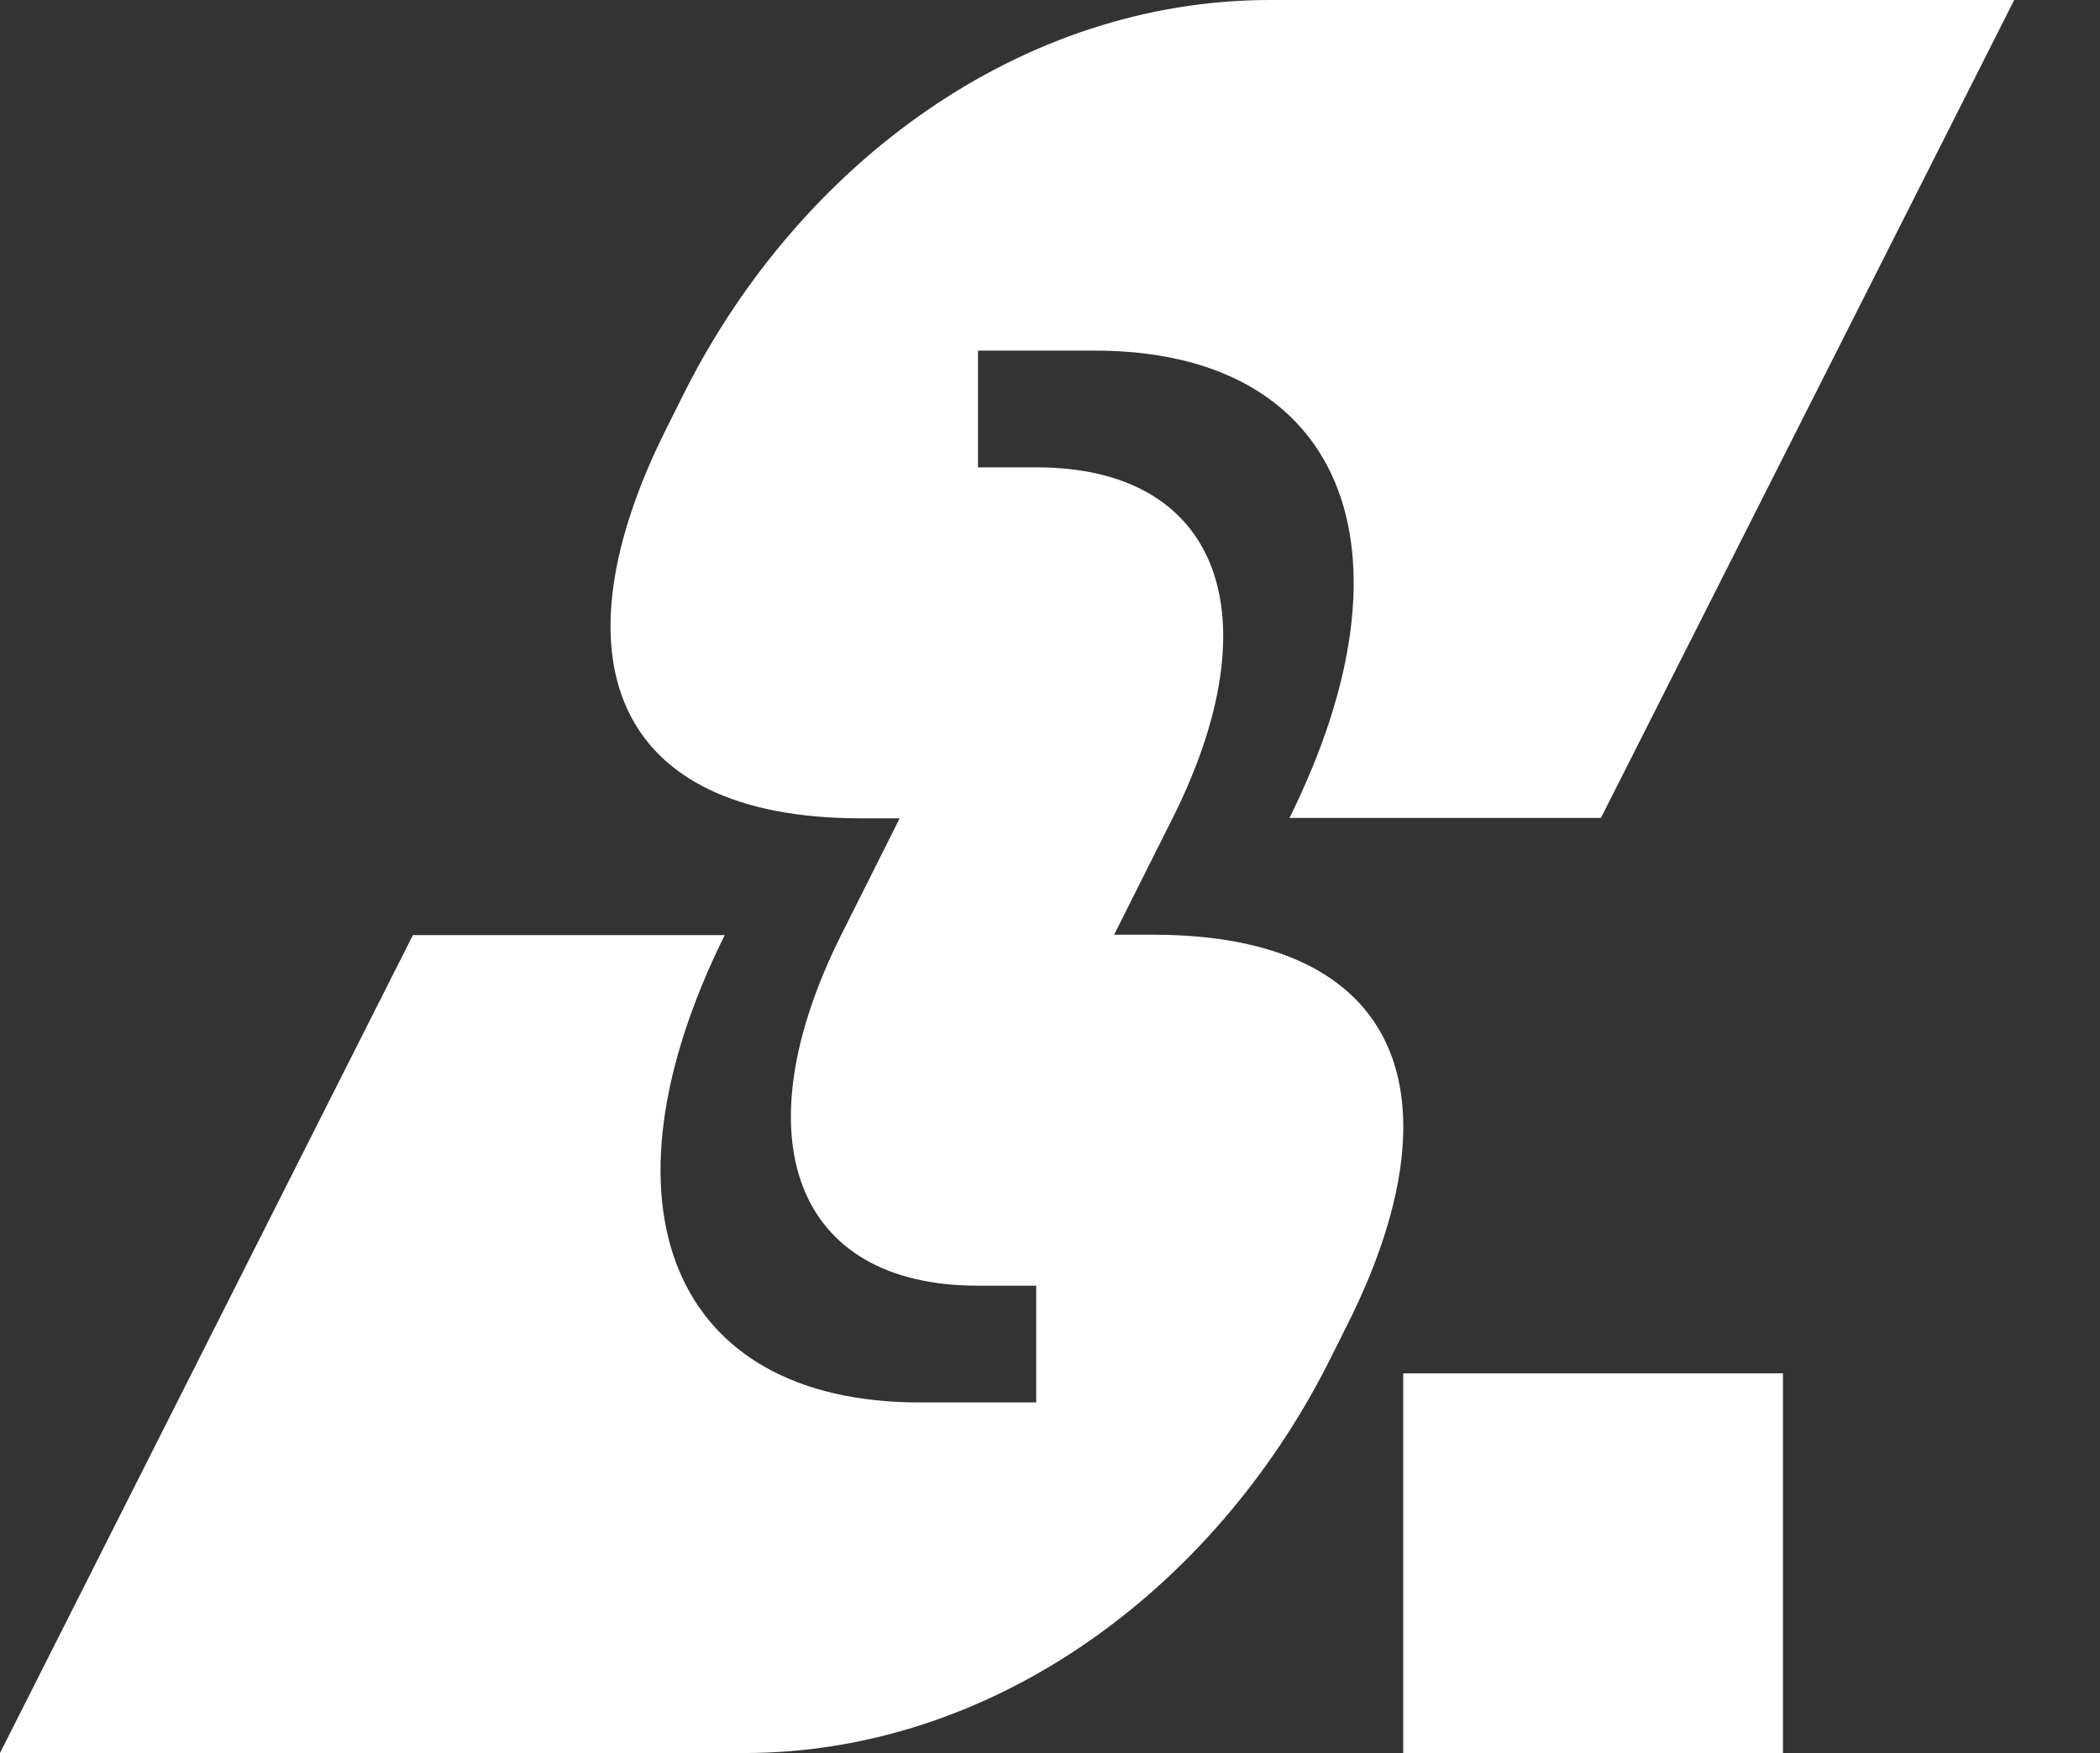 <?xml version="1.0" encoding="utf-8"?>
<!-- Generator: Adobe Illustrator 24.0.3, SVG Export Plug-In . SVG Version: 6.00 Build 0)  -->
<svg version="1.1" id="Slutet" xmlns="http://www.w3.org/2000/svg" xmlns:xlink="http://www.w3.org/1999/xlink" x="0px" y="0px"
	 viewBox="0 0 563 470" style="enable-background:new 0 0 563 470;" xml:space="preserve">
<rect x="0" y="0" width="563" height="470" fill="#333333" stroke="none"/>
<style type="text/css">
	.st0{fill:#FFFFFF;}
</style>
<path class="st0" d="M345.7,219.3c36-72.6,14.1-125.3-52.2-125.3h-31.3v31.3h15.7c49.1,0,63.7,39.7,36.5,94l-15.7,31.3h10.4
	c67.4,0,82.5,43.9,52.2,104.4l-5.2,10.4C325.3,426.1,266.3,470,199.5,470H0l110.7-219.3h83.6c-36,72.6-14.1,125.3,52.2,125.3h31.3
	v-31.3h-15.7c-49.1,0-63.7-39.7-36.6-94l15.7-31.3h-10.4c-67.4,0-82.5-43.9-52.2-104.4l5.2-10.4C214.6,43.9,273.6,0,340.5,0H540
	L429.2,219.3H345.7z"/>
<rect x="376.2" y="368.2" class="st0" width="101.8" height="101.8"/>
</svg>

